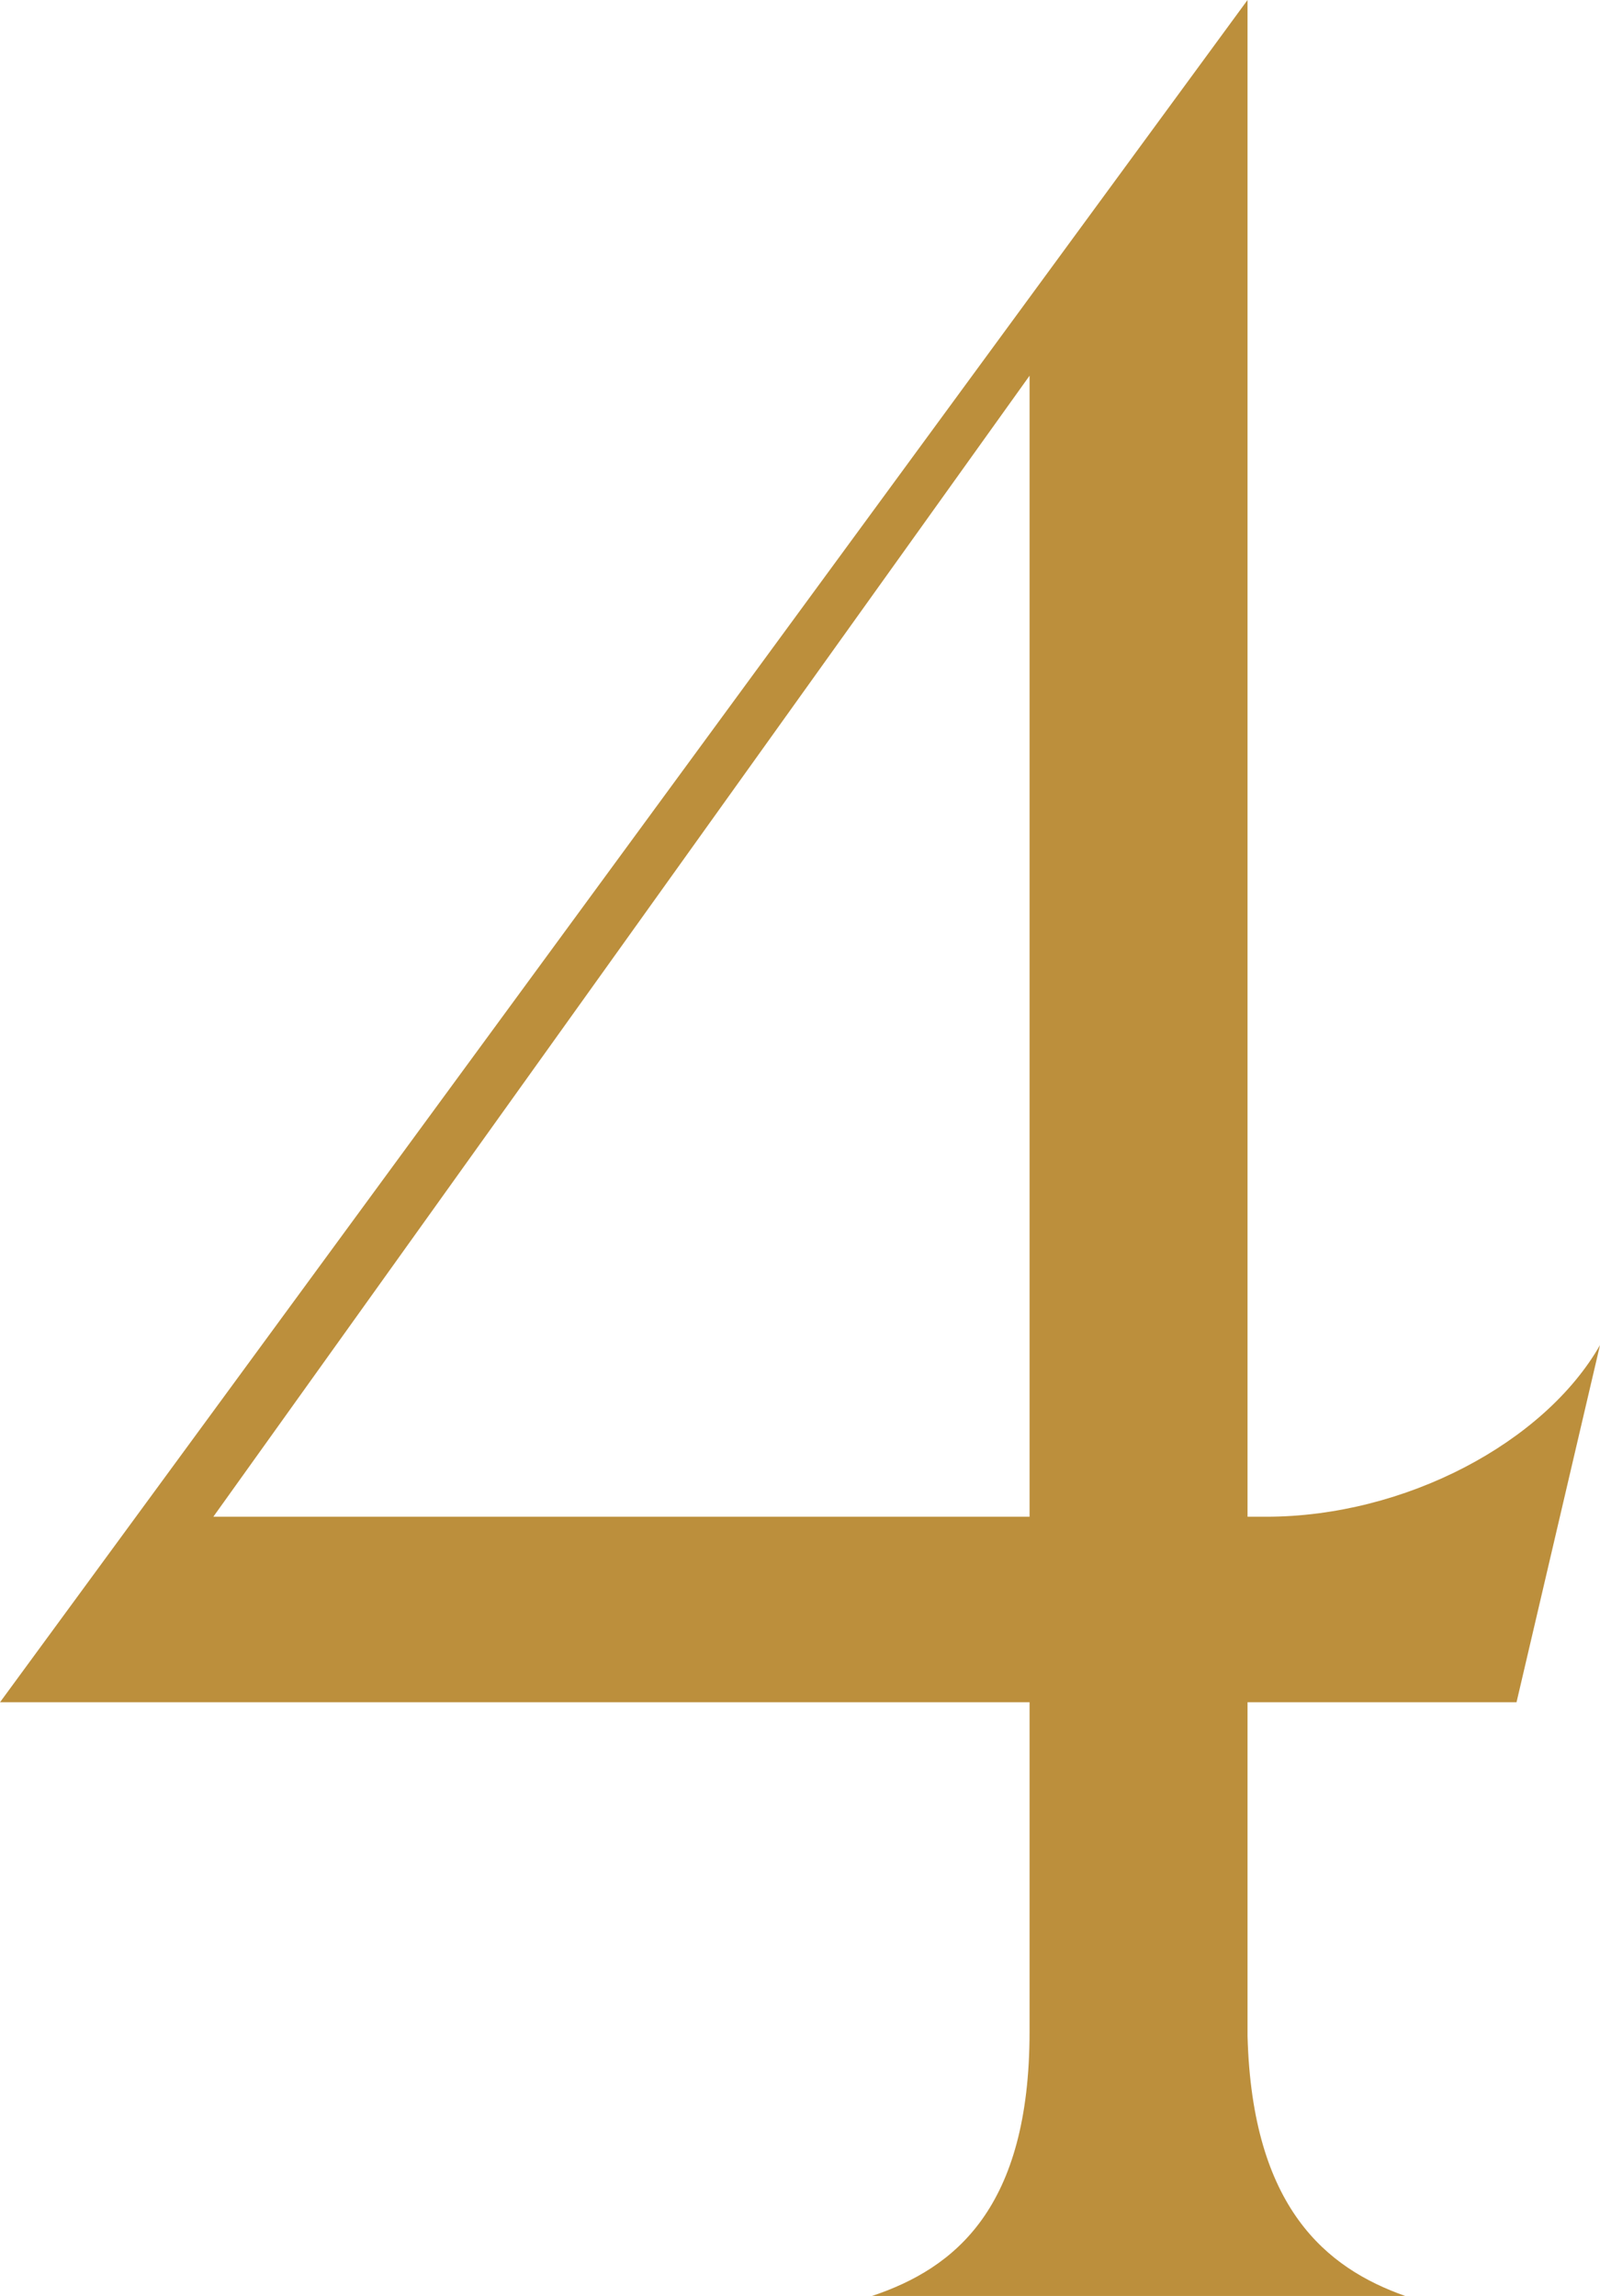 <svg xmlns="http://www.w3.org/2000/svg" width="67.275" height="96.525" viewBox="0 0 67.275 96.525">
  <path id="パス_149" data-name="パス 149" d="M-28.275-24.96v13.845C-28.275-3.7-31.4-1.17-34.9,0H-12.48c-3.315-1.17-6.435-3.7-6.63-10.92V-24.96H-7.8l3.51-15.015c-2.34,4.095-8.19,7.215-14.04,7.215h-.78V-96.525L-71.565-24.96Zm-34.32-7.8,34.32-47.97v47.97Z" transform="translate(71.565 96.525)" fill="#bc8f3c"/>
</svg>
